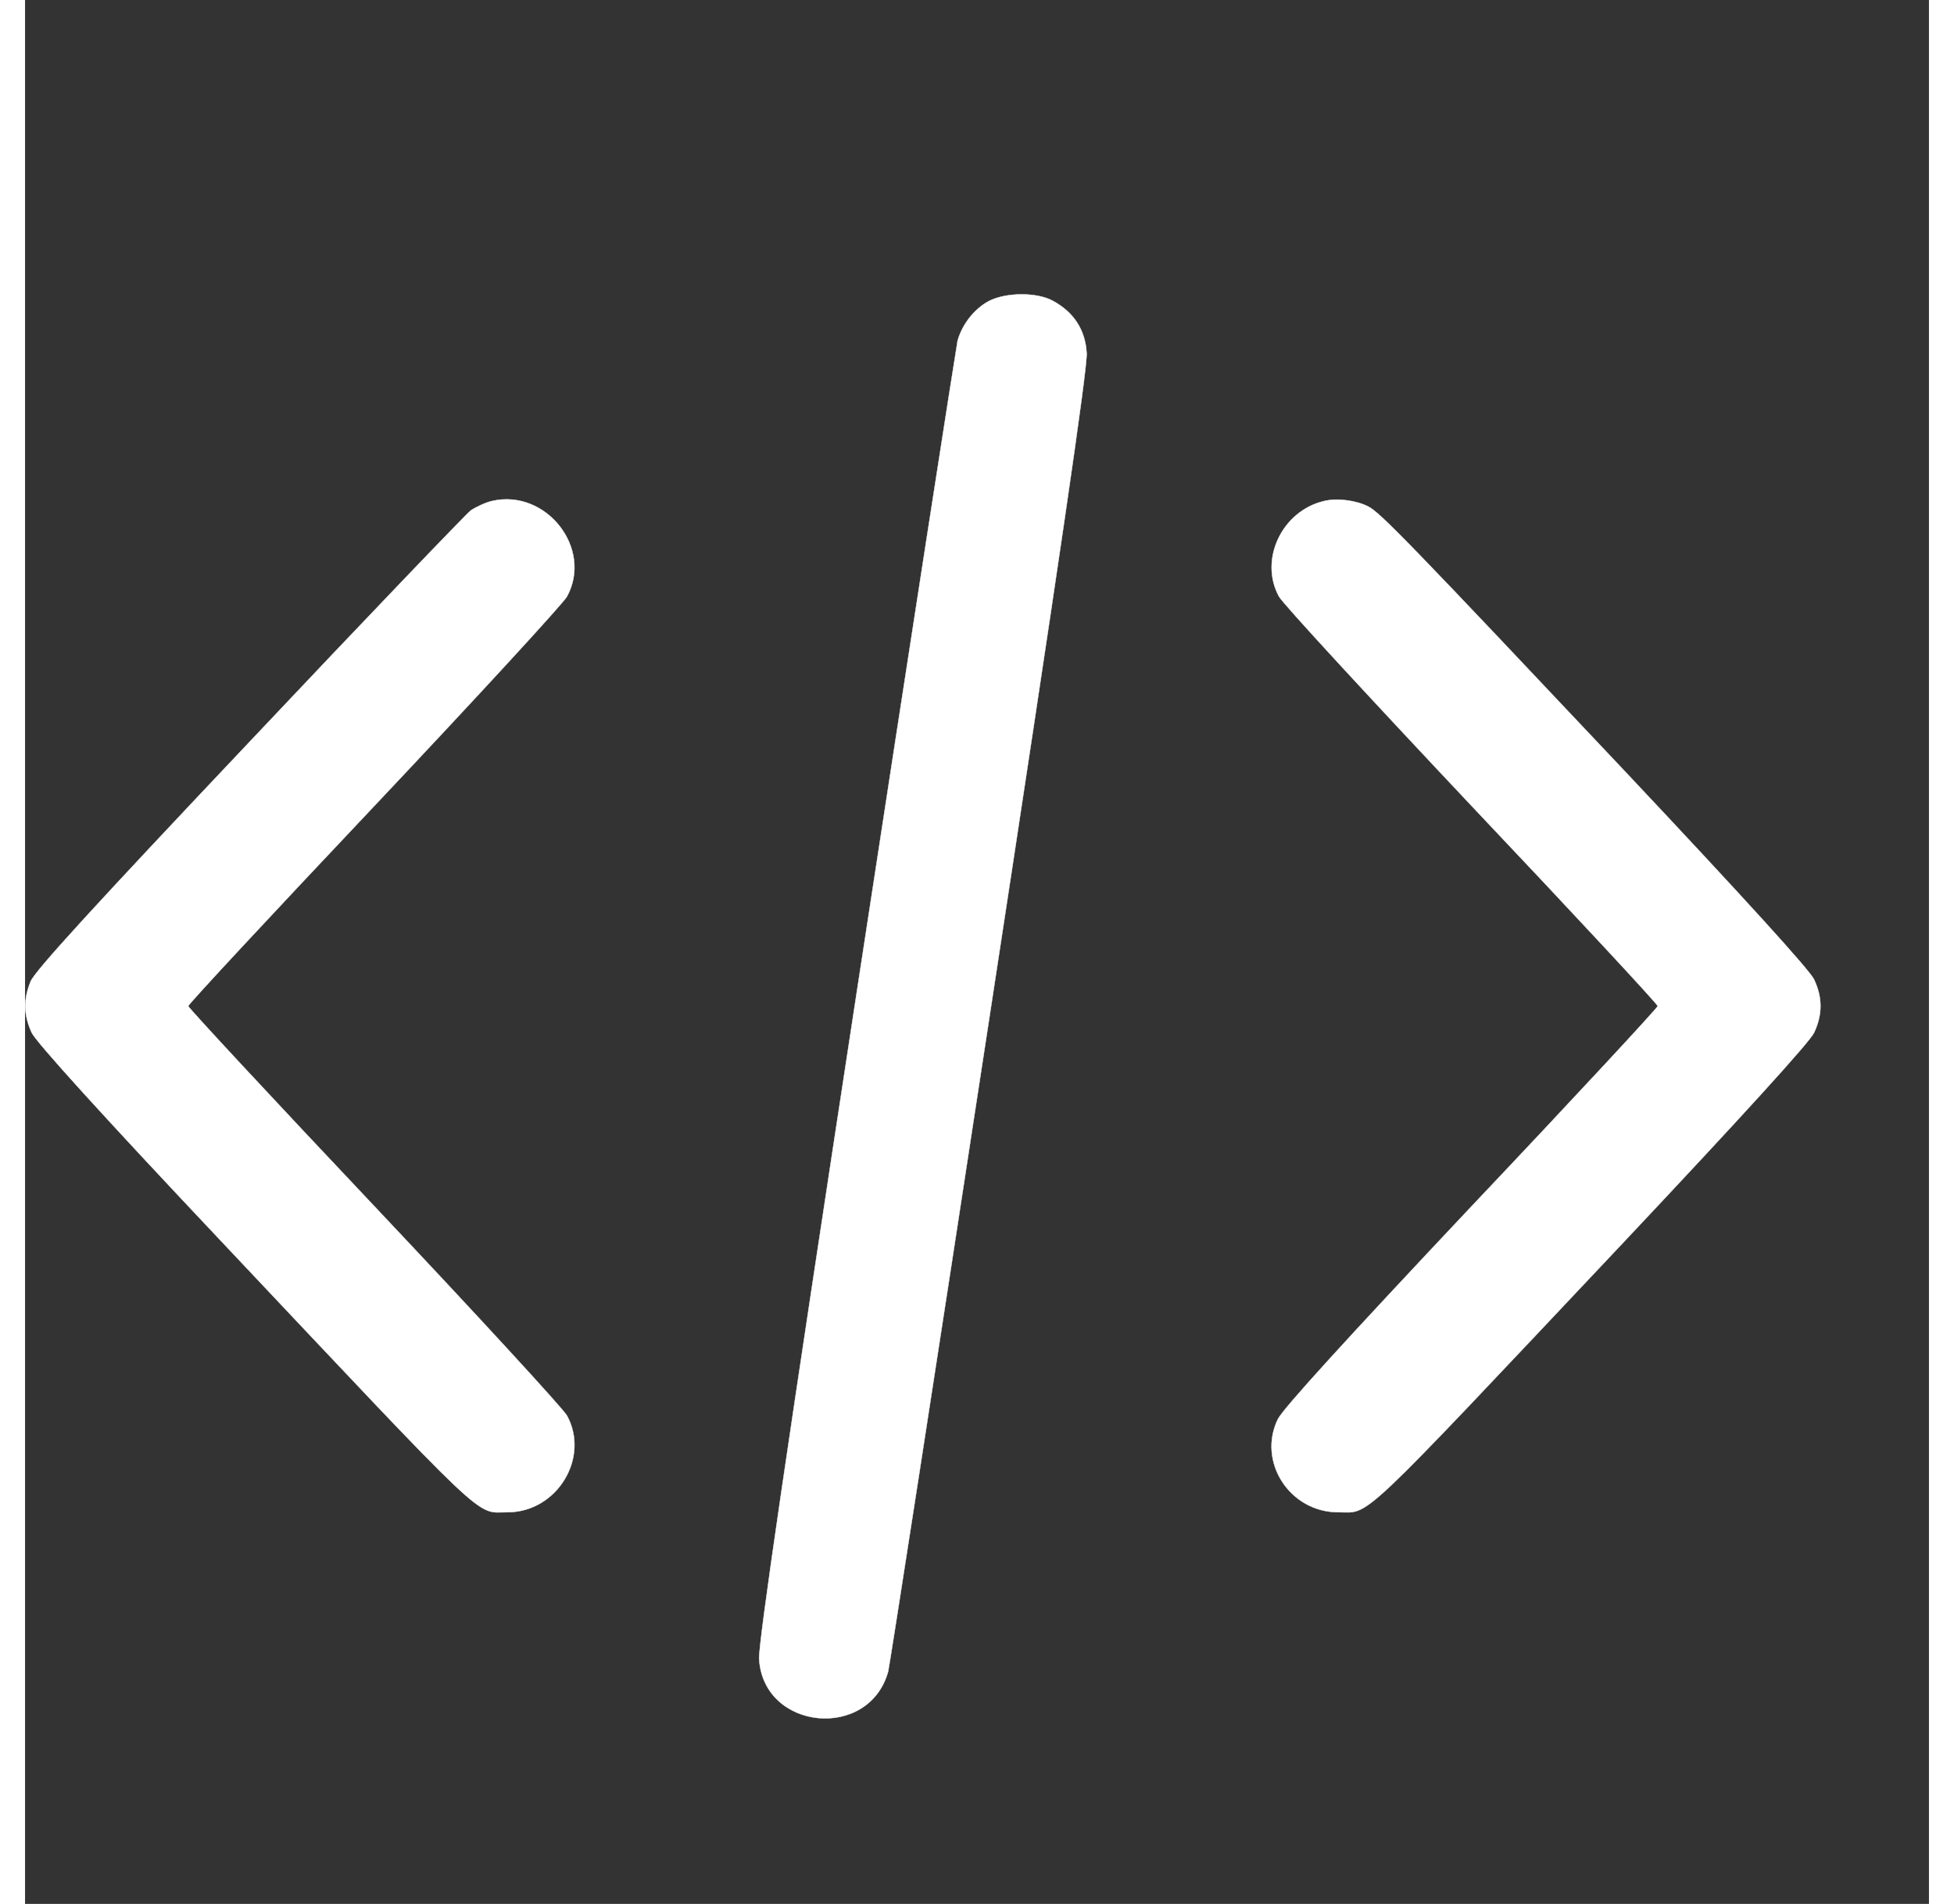 <?xml version="1.0" encoding="UTF-8"?>
<svg xmlns="http://www.w3.org/2000/svg" xmlns:xlink="http://www.w3.org/1999/xlink" width="39px" height="38px" viewBox="0 0 38 38" version="1.1">
<rect x="0" y="0" width="38" height="38" fill="#333333" stroke="none"/>
<g id="surface1">
<path style="fill-rule:nonzero;fill:rgb(100%,100%,100%);fill-opacity:1;stroke-width:1;stroke-linecap:butt;stroke-linejoin:miter;stroke:rgb(100%,100%,100%);stroke-opacity:1;stroke-miterlimit:4;" d="M 2747.895 4570 C 2706.842 4547.895 2672.105 4504.21 2658.947 4456.842 C 2655.263 4438.947 2524.21 3598.947 2370 2590 C 2173.158 1303.158 2090 737.895 2093.158 697.895 C 2105.789 494.211 2406.842 465.263 2461.053 663.158 C 2465.263 681.053 2595.789 1521.053 2750 2530 C 2946.842 3816.842 3030 4382.105 3026.842 4422.105 C 3023.158 4487.895 2990 4538.947 2930 4571.053 C 2884.21 4595.789 2796.842 4595.263 2747.895 4570 Z M 2747.895 4570 " transform="matrix(0.007,0,0,-0.007,0,38)"/>
<path style="fill-rule:nonzero;fill:rgb(100%,100%,100%);fill-opacity:1;stroke-width:1;stroke-linecap:butt;stroke-linejoin:miter;stroke:rgb(100%,100%,100%);stroke-opacity:1;stroke-miterlimit:4;" d="M 1331.053 4000 C 1313.158 3995.789 1285.789 3983.158 1271.053 3973.158 C 1256.842 3962.105 972.105 3665.263 638.947 3312.105 C 200 2847.895 27.895 2660 15.789 2630 C -5.263 2577.895 -4.211 2535.263 18.947 2484.21 C 31.053 2457.895 222.105 2246.842 560 1888.947 C 1335.263 1066.842 1282.105 1116.842 1375.789 1116.842 C 1515.789 1116.842 1611.053 1271.053 1545.263 1392.105 C 1534.211 1412.105 1286.842 1681.053 995.263 1990 C 704.211 2297.895 465.263 2555.263 465.263 2560 C 465.263 2565.263 704.211 2822.105 995.263 3130 C 1286.842 3438.947 1534.211 3707.895 1545.263 3727.895 C 1620 3865.263 1485.263 4035.789 1331.053 4000 Z M 1331.053 4000 " transform="matrix(0.007,0,0,-0.007,0,38)"/>
<path style="fill-rule:nonzero;fill:rgb(100%,100%,100%);fill-opacity:1;stroke-width:1;stroke-linecap:butt;stroke-linejoin:miter;stroke:rgb(100%,100%,100%);stroke-opacity:1;stroke-miterlimit:4;" d="M 3704.21 4000 C 3584.21 3972.105 3517.895 3833.158 3575.263 3727.895 C 3585.789 3707.895 3834.21 3438.947 4125.263 3130 C 4416.842 2822.105 4655.263 2565.263 4655.263 2560 C 4655.263 2555.263 4416.842 2297.895 4125.263 1990 C 3765.263 1607.895 3587.895 1413.158 3572.105 1382.105 C 3513.158 1261.053 3605.789 1116.842 3744.21 1116.842 C 3837.895 1116.842 3786.842 1068.947 4560 1888.947 C 4896.842 2246.842 5088.947 2457.895 5101.053 2484.21 C 5125.263 2535.789 5125.263 2584.21 5101.053 2635.789 C 5088.947 2662.105 4896.842 2873.158 4560 3231.053 C 3950 3877.895 3864.21 3966.842 3830 3984.21 C 3795.263 4002.105 3741.053 4008.947 3704.21 4000 Z M 3704.21 4000 " transform="matrix(0.007,0,0,-0.007,0,38)"/>
</g>
</svg>
